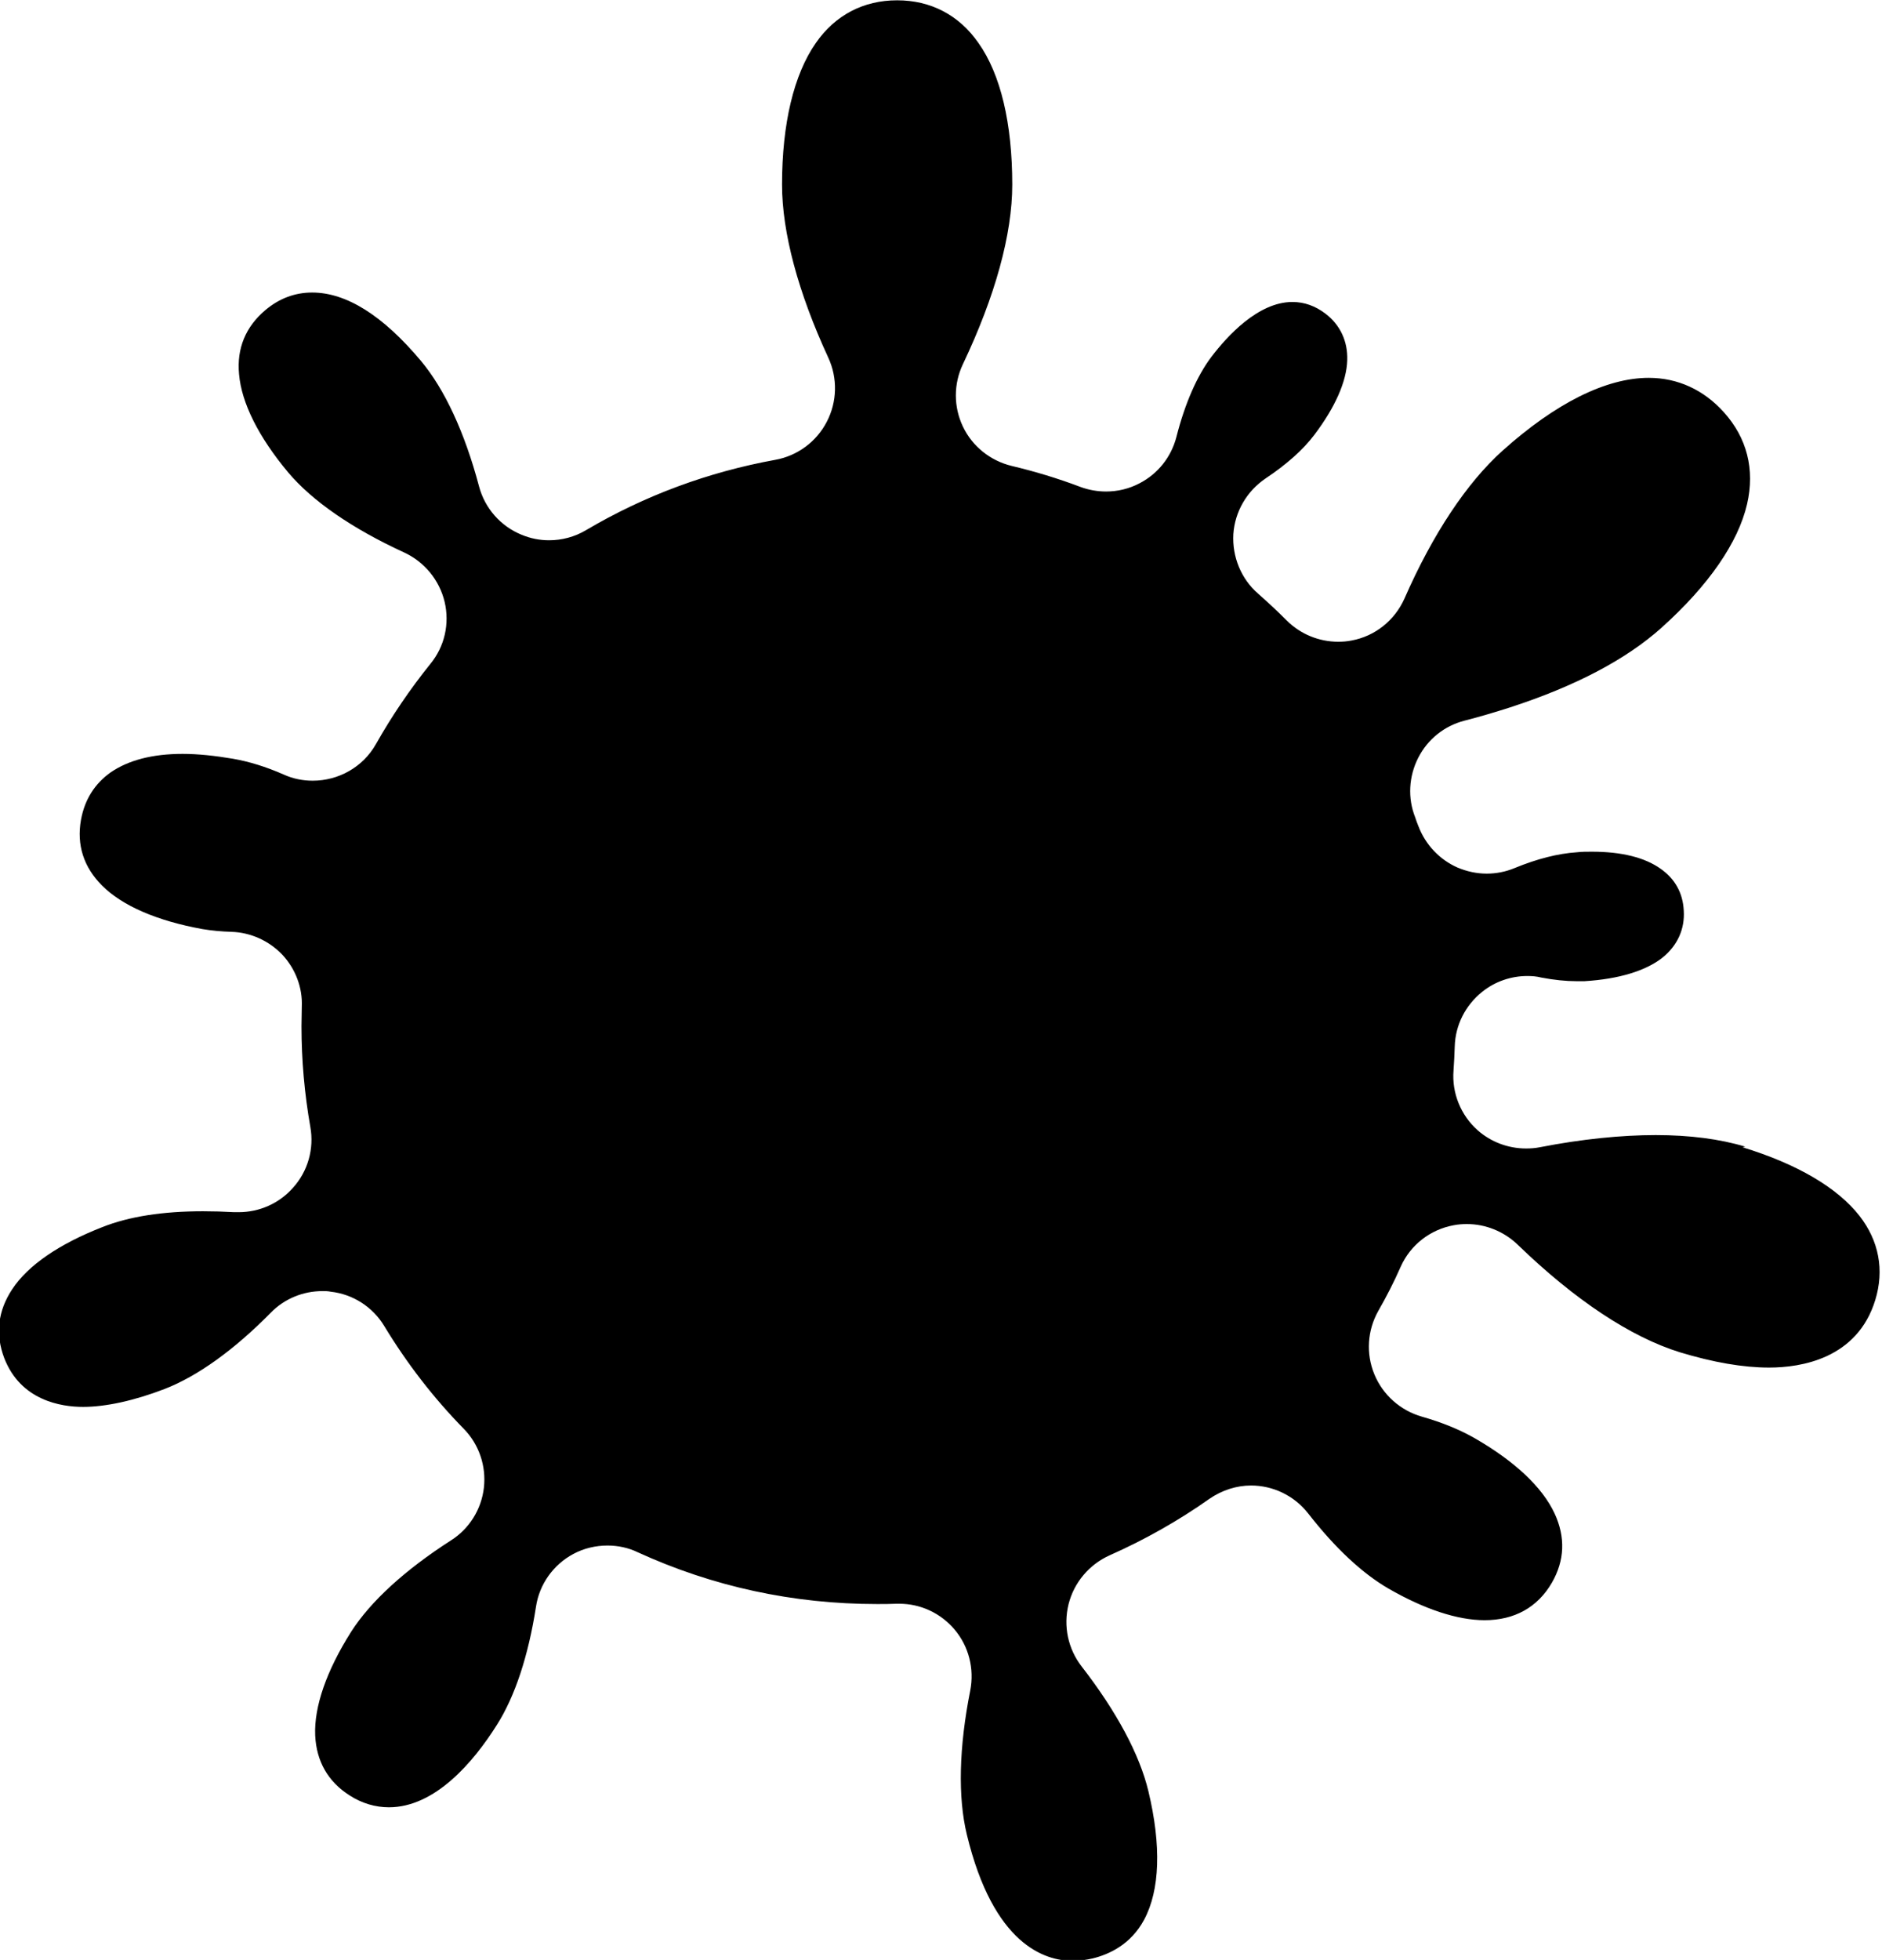 <?xml version="1.0" encoding="UTF-8"?><svg id="_レイヤー_2" xmlns="http://www.w3.org/2000/svg" viewBox="0 0 61.8 64.32"><g id="_レイヤー_3"><path d="M57.31,37.63c-.83-.25-1.82-.38-2.94-.38s-2.43.13-3.81.4c-.15.03-.3.04-.45.04-.58,0-1.15-.21-1.59-.6-.55-.49-.85-1.22-.79-1.96.02-.26.03-.53.04-.79.02-.7.35-1.35.9-1.79.42-.34.95-.52,1.48-.52.15,0,.31.01.46.05.42.08.81.12,1.16.12.09,0,.18,0,.26,0,1.13-.07,2.02-.34,2.57-.78.48-.39.73-.93.69-1.54-.03-.58-.29-1.04-.76-1.37-.52-.37-1.28-.56-2.26-.56-.16,0-.33,0-.5.02-.6.04-1.29.21-2.04.52-.29.12-.6.18-.91.18-.33,0-.65-.07-.96-.2-.59-.26-1.05-.75-1.28-1.35-.04-.1-.08-.2-.11-.3-.25-.63-.21-1.34.1-1.95.31-.61.86-1.05,1.52-1.22.51-.13,1.01-.28,1.48-.43,2.16-.7,3.83-1.58,4.99-2.62,1.55-1.39,2.52-2.8,2.81-4.06.26-1.13,0-2.17-.77-3.02-.66-.73-1.51-1.12-2.46-1.12-1.4,0-3.06.83-4.8,2.39-1.17,1.05-2.29,2.73-3.22,4.85-.32.72-.97,1.24-1.74,1.38-.15.03-.29.04-.44.04-.63,0-1.24-.25-1.69-.7-.3-.3-.62-.6-.94-.88-.56-.49-.85-1.21-.81-1.95.05-.74.44-1.41,1.06-1.83.69-.46,1.23-.94,1.6-1.43.68-.9,1.06-1.75,1.08-2.45.02-.62-.23-1.16-.72-1.53-.33-.25-.69-.38-1.08-.38-1.13,0-2.15,1.13-2.66,1.8-.47.62-.87,1.53-1.15,2.63-.17.66-.61,1.21-1.21,1.52-.34.18-.72.27-1.1.27-.28,0-.57-.05-.84-.15-.74-.28-1.5-.51-2.26-.69-.7-.17-1.29-.64-1.6-1.29-.31-.65-.31-1.4,0-2.05,1.06-2.23,1.62-4.26,1.62-5.89,0-2.01-.38-3.62-1.11-4.65-.64-.92-1.57-1.4-2.67-1.4s-2.03.48-2.67,1.4c-.72,1.03-1.11,2.64-1.11,4.65,0,1.57.53,3.54,1.52,5.68.31.67.29,1.45-.05,2.1-.34.66-.97,1.12-1.69,1.25-2.2.4-4.29,1.17-6.22,2.31-.37.22-.79.33-1.21.33-.31,0-.61-.06-.9-.18-.69-.28-1.21-.87-1.4-1.59-.47-1.77-1.13-3.19-1.91-4.12-1.25-1.49-2.45-2.24-3.57-2.24-.56,0-1.08.19-1.54.58-.64.54-.94,1.25-.86,2.1.08.94.64,2.06,1.61,3.22.79.94,2.11,1.85,3.81,2.63.67.31,1.16.91,1.33,1.62.17.72,0,1.47-.47,2.04-.66.82-1.26,1.7-1.78,2.62-.43.77-1.24,1.21-2.08,1.21-.32,0-.64-.06-.95-.2-.59-.26-1.15-.43-1.67-.52-.59-.1-1.15-.16-1.65-.16-1,0-1.79.21-2.37.61-.52.37-.85.89-.97,1.55-.15.83.09,1.56.69,2.16.67.67,1.81,1.16,3.3,1.43.3.05.62.08.95.09.63.02,1.23.29,1.67.75.43.46.67,1.08.64,1.71,0,.21-.01.43-.01.64,0,1.11.1,2.22.29,3.3.13.72-.08,1.46-.57,2-.45.51-1.1.8-1.78.8-.05,0-.1,0-.15,0-.35-.02-.69-.03-1.02-.03-1.32,0-2.43.17-3.31.52-1.41.55-2.44,1.25-2.96,2.04-.47.71-.56,1.47-.26,2.26.54,1.39,1.86,1.6,2.59,1.6s1.67-.2,2.68-.59c1.08-.42,2.28-1.28,3.48-2.5.45-.46,1.06-.71,1.7-.71.09,0,.18,0,.27.02.73.08,1.38.5,1.76,1.13.74,1.22,1.61,2.35,2.61,3.37.5.51.74,1.22.66,1.93-.08.71-.48,1.35-1.08,1.73-1.51.97-2.64,2-3.28,3-.81,1.28-1.22,2.46-1.18,3.4.04.85.42,1.52,1.13,1.97.4.26.85.39,1.29.39,1.51,0,2.77-1.47,3.55-2.71.59-.93,1.03-2.26,1.28-3.87.11-.74.57-1.38,1.22-1.73.35-.19.74-.28,1.13-.28.34,0,.68.07.99.22,2.47,1.13,5.11,1.7,7.86,1.7.21,0,.43,0,.65-.01.03,0,.05,0,.08,0,.7,0,1.36.31,1.81.84.47.55.66,1.29.52,2.01-.37,1.86-.41,3.5-.11,4.73.87,3.6,2.55,4.14,3.48,4.14.21,0,.43-.03.65-.08.53-.13,1.25-.45,1.69-1.27.52-.97.57-2.43.14-4.22-.29-1.21-1.05-2.62-2.19-4.09-.45-.58-.61-1.33-.43-2.05.18-.71.68-1.3,1.35-1.6,1.15-.51,2.25-1.13,3.27-1.85.42-.29.9-.44,1.37-.44.71,0,1.41.32,1.88.92.88,1.13,1.77,1.96,2.63,2.46,1.18.68,2.27,1.04,3.16,1.04.98,0,1.74-.42,2.21-1.23.42-.73.45-1.49.09-2.27-.4-.86-1.3-1.71-2.62-2.47-.49-.28-1.07-.52-1.74-.71-.7-.2-1.28-.71-1.56-1.39-.28-.68-.23-1.44.13-2.08.27-.47.52-.96.74-1.46.32-.71.97-1.21,1.73-1.35.15-.03.3-.04.44-.04.61,0,1.21.24,1.66.67,1.88,1.82,3.72,3.04,5.34,3.54,1.09.33,2.07.5,2.92.5,1.05,0,2.9-.29,3.49-2.22.3-.98.12-1.94-.52-2.76-.72-.92-2.04-1.7-3.84-2.25Z"/></g></svg>
